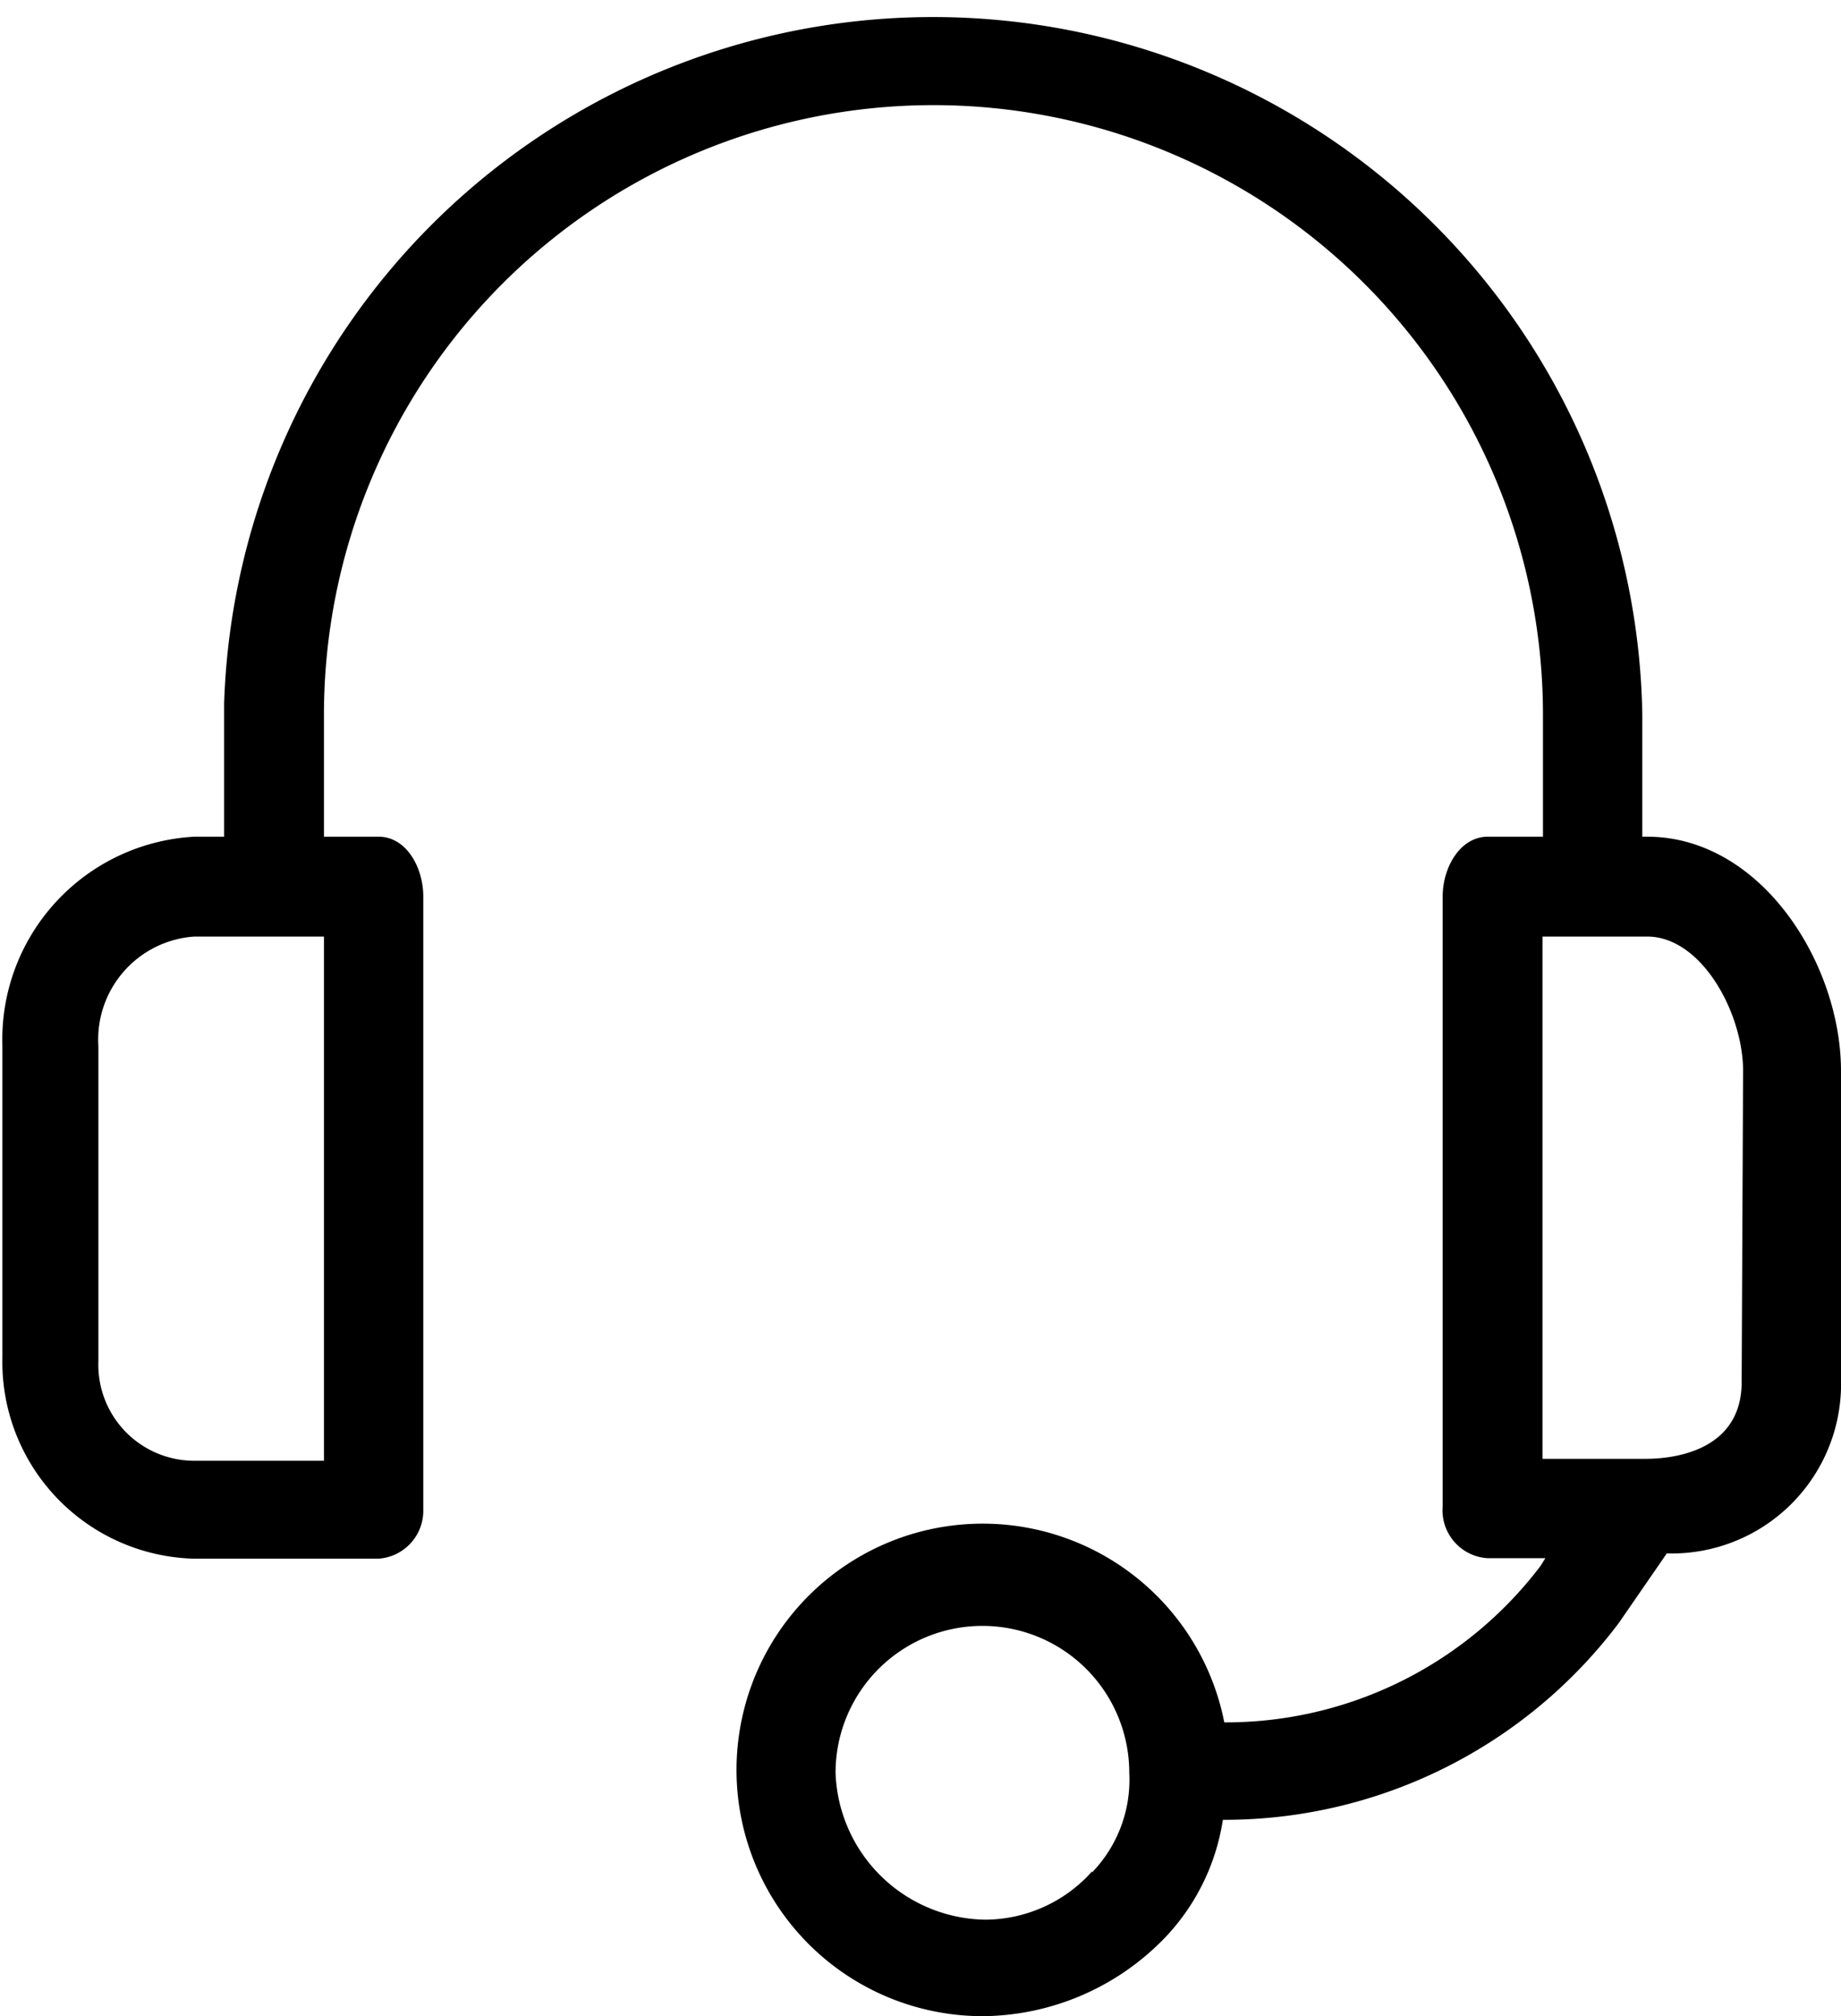 <svg xmlns="http://www.w3.org/2000/svg" viewBox="0 0 38.36 42"><defs><style>.a{fill:#000;}</style></defs><path class="a" d="M34.32,17.43h-.1V14.89a14.78,14.78,0,0,0-29.55-.24v2.78H4.05a4.23,4.23,0,0,0-4,4.36v6.48a4.1,4.1,0,0,0,4,4.2H7.88a1,1,0,0,0,.94-1V18.68c0-.62-.36-1.25-.93-1.25H6.75V14.89a12.7,12.7,0,0,1,25.4,0v2.54H31c-.57,0-.94.63-.94,1.25v12.7A1,1,0,0,0,31,32.46H32.2l-.1.16a8.23,8.23,0,0,1-6.59,3.26,5.13,5.13,0,1,0-5,6.12,5.33,5.33,0,0,0,3.73-1.6,4.55,4.55,0,0,0,1.24-2.49,10.29,10.29,0,0,0,8.25-4.1l1-1.45a3.53,3.53,0,0,0,3.63-3.43V22.31C38.36,20.08,36.7,17.43,34.32,17.43Zm-27.57,13H4.05a2,2,0,0,1-2-2.07V21.79a2.15,2.15,0,0,1,2-2.28h2.7Zm16,8.56a3,3,0,0,1-2.23,1,3.17,3.17,0,0,1-3.11-3.06,3.06,3.06,0,0,1,6.12,0h0A2.78,2.78,0,0,1,22.76,39ZM36.29,28.79c0,1.4-1.35,1.6-2,1.6H32.14V19.51h2.18c1.14,0,2,1.6,2,2.8Z"/></svg>